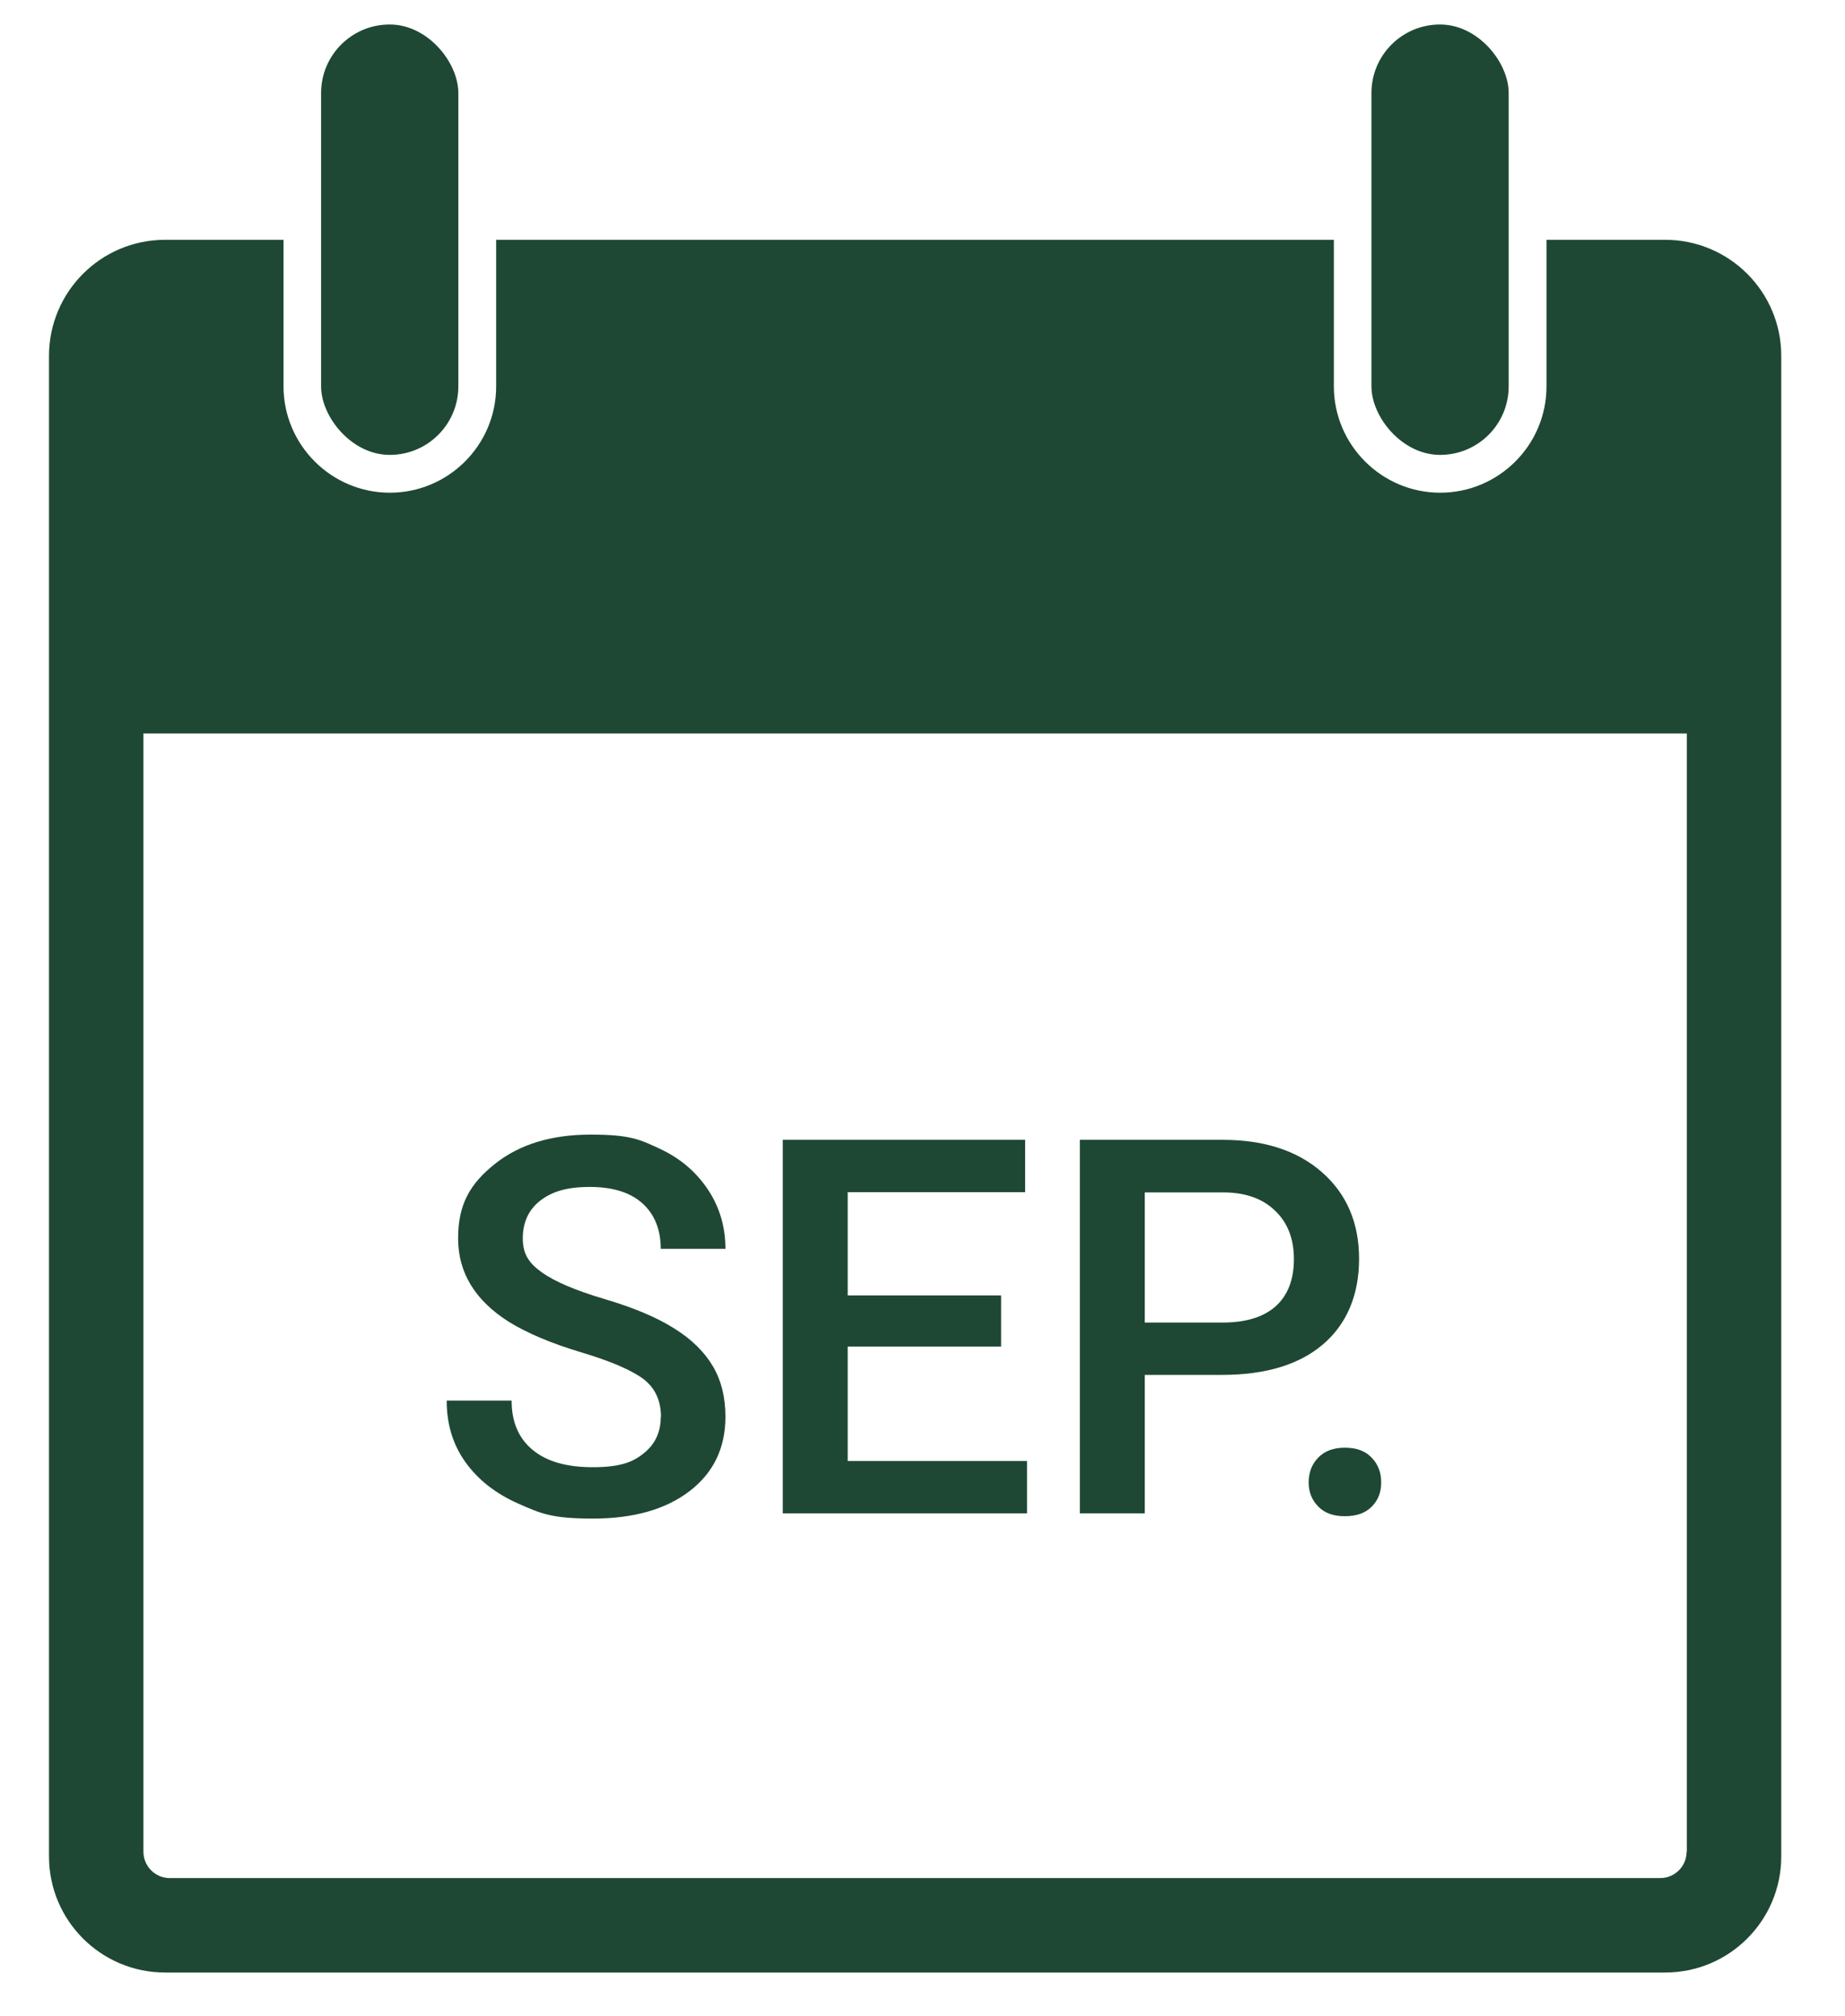<?xml version="1.0" encoding="UTF-8"?>
<svg id="Objects" xmlns="http://www.w3.org/2000/svg" version="1.1" viewBox="0 0 775.7 847.4">
  <!-- Generator: Adobe Illustrator 29.8.2, SVG Export Plug-In . SVG Version: 2.1.1 Build 3)  -->
  <defs>
    <style>
      .st0 {
        fill: #fff;
      }

      .st1 {
        display: none;
      }

      .st2 {
        fill: #1e4834;
      }
    </style>
  </defs>
  <g>
    <path class="st2" d="M700,100.8h-49.8v61.6c0,24.7-20.1,44.7-44.7,44.7s-44.7-20.1-44.7-44.7v-61.6H208.6v61.6c0,24.7-20.1,44.7-44.7,44.7s-44.7-20.1-44.7-44.7v-61.6h-49.8c-27,0-48.8,21.9-48.8,48.8v630.7c0,27,21.9,48.8,48.8,48.8h630.7c27,0,48.8-21.9,48.8-48.8V149.6c0-27-21.9-48.8-48.8-48.8h-.1ZM709.1,778.3c0,6.2-5,11.1-11.1,11.1H71.4c-6.2,0-11.1-5-11.1-11.1v-470h648.9v470h-.1Z"/>
    <rect class="st2" x="135" y="10.3" width="57.7" height="180.9" rx="28.8" ry="28.8"/>
    <rect class="st2" x="576.6" y="10.3" width="57.7" height="180.9" rx="28.8" ry="28.8"/>
  </g>
  <g class="st1">
    <path class="st0" d="M277.4,634.7h-27.3l-70-111.4v111.4h-27.3v-157h27.3l70.2,111.9v-111.9h27.1v157h0Z"/>
    <path class="st0" d="M435,560.2c0,15.4-2.7,28.9-8,40.5s-12.9,20.5-22.8,26.8c-9.9,6.2-21.3,9.3-34.1,9.3s-24.1-3.1-34-9.3c-10-6.2-17.7-15.1-23.1-26.6s-8.2-24.8-8.3-39.8v-8.8c0-15.3,2.7-28.8,8.1-40.6,5.4-11.7,13.1-20.7,23-26.9,9.9-6.2,21.2-9.3,34-9.3s24.1,3.1,34,9.2,17.5,15,22.9,26.5,8.1,25,8.2,40.3v8.7h.1ZM407.7,552c0-17.4-3.3-30.7-9.9-40s-15.9-13.9-28-13.9-21,4.6-27.7,13.9c-6.7,9.2-10,22.3-10.2,39.2v9.1c0,17.3,3.4,30.6,10.1,40s16.1,14.1,28,14.1,21.4-4.6,27.9-13.8,9.8-22.7,9.8-40.3v-8.3Z"/>
    <path class="st0" d="M515.1,600.5l39.9-122.9h30l-56.5,157h-26.4l-56.3-157h29.9l39.5,122.9h-.1Z"/>
    <path class="st0" d="M593.3,607.1c4.9,0,8.7,1.4,11.3,4.2,2.7,2.8,4,6.2,4,10.4s-1.3,7.5-4,10.2-6.4,4-11.3,4-8.4-1.3-11.1-4c-2.7-2.7-4.1-6.1-4.1-10.2s1.3-7.6,4-10.4c2.7-2.8,6.4-4.2,11.2-4.2h0Z"/>
  </g>
  <g>
    <path class="st2" d="M277.9,595.7c0-6.9-2.4-12.2-7.3-16-4.9-3.7-13.6-7.5-26.3-11.3s-22.7-8.1-30.2-12.7c-14.3-9-21.5-20.7-21.5-35.2s5.2-23.1,15.5-31.3c10.3-8.2,23.7-12.3,40.2-12.3s20.7,2,29.2,6c8.6,4,15.3,9.8,20.2,17.2,4.9,7.4,7.3,15.7,7.3,24.8h-27.2c0-8.1-2.6-14.5-7.7-19.1s-12.5-6.9-22.1-6.9-15.8,1.9-20.8,5.7c-4.9,3.8-7.4,9.1-7.4,15.9s2.7,10.5,8,14.3,14.1,7.6,26.3,11.2c12.2,3.6,22,7.7,29.4,12.4,7.4,4.6,12.8,10,16.3,16s5.2,13,5.2,21.1c0,13.1-5,23.5-15,31.2s-23.6,11.6-40.8,11.6-21.8-2.1-31.3-6.3-16.9-10-22.2-17.4-7.9-16-7.9-25.9h27.3c0,8.9,2.9,15.8,8.8,20.7,5.9,4.9,14.3,7.3,25.3,7.3s16.6-1.9,21.4-5.8c4.8-3.8,7.2-8.9,7.2-15.3l.1.1Z"/>
    <path class="st2" d="M420.9,566h-64.5v48.1h75.4v22h-102.7v-157h101.9v22h-74.6v43.4h64.5v21.6-.1Z"/>
    <path class="st2" d="M481.3,577.9v58.2h-27.3v-157h60.1c17.5,0,31.5,4.6,41.8,13.7s15.5,21.2,15.5,36.3-5.1,27.4-15.2,36c-10.1,8.6-24.3,12.8-42.4,12.8h-32.5,0ZM481.3,555.9h32.8c9.7,0,17.1-2.3,22.2-6.8,5.1-4.6,7.7-11.2,7.7-19.8s-2.6-15.3-7.8-20.3c-5.2-5.1-12.3-7.7-21.4-7.8h-33.5v54.8-.1Z"/>
    <path class="st2" d="M565.4,608.5c4.9,0,8.7,1.4,11.3,4.2,2.7,2.8,4,6.2,4,10.4s-1.3,7.5-4,10.2-6.4,4-11.3,4-8.4-1.3-11.1-4c-2.7-2.7-4.1-6.1-4.1-10.2s1.3-7.6,4-10.4c2.7-2.8,6.4-4.2,11.2-4.2h0Z"/>
  </g>
  <g class="st1">
    <path class="st0" d="M219.6,481.9h27.2v110.1c0,15-4.7,27-14.1,35.8-9.4,8.8-21.8,13.3-37.2,13.3s-29.1-4.2-38-12.5-13.4-19.9-13.4-34.6h27.2c0,8.3,2.1,14.6,6.2,18.8,4.1,4.2,10.1,6.3,18,6.3s13.2-2.4,17.5-7.3c4.3-4.8,6.5-11.5,6.5-20.1v-109.8h.1Z"/>
    <path class="st0" d="M392.8,481.9v105c0,16.7-5.3,29.9-16,39.6-10.7,9.7-24.9,14.6-42.7,14.6s-32.3-4.8-42.8-14.4-15.9-22.9-15.9-40v-104.8h27.2v104.9c0,10.5,2.7,18.5,8,24s13.2,8.3,23.5,8.3c21,0,31.5-11.1,31.5-33.2v-104h27.2,0Z"/>
    <path class="st0" d="M546.5,638.9h-27.3l-70-111.4v111.4h-27.3v-157h27.3l70.2,111.9v-111.9h27.1v157Z"/>
    <path class="st0" d="M592.6,611.3c4.9,0,8.7,1.4,11.3,4.2,2.7,2.8,4,6.2,4,10.4s-1.3,7.5-4,10.2-6.4,4-11.3,4-8.4-1.3-11.1-4c-2.7-2.7-4.1-6.1-4.1-10.2s1.3-7.6,4-10.4c2.7-2.8,6.4-4.2,11.2-4.2h0Z"/>
  </g>
  <g class="st1">
    <path class="st0" d="M253.7,481.7h27.2v110.1c0,15-4.7,27-14.1,35.8s-21.8,13.3-37.2,13.3-29.1-4.2-38-12.5-13.4-19.9-13.4-34.6h27.2c0,8.3,2.1,14.6,6.2,18.8,4.1,4.2,10.1,6.3,18,6.3s13.2-2.4,17.5-7.3c4.3-4.8,6.5-11.5,6.5-20.1v-109.8h.1Z"/>
    <path class="st0" d="M426.9,481.7v105c0,16.7-5.3,29.9-16,39.6-10.7,9.7-24.9,14.6-42.7,14.6s-32.3-4.8-42.8-14.4-15.9-22.9-15.9-40v-104.8h27.2v104.9c0,10.5,2.7,18.5,8,24s13.2,8.3,23.5,8.3c21,0,31.5-11.1,31.5-33.2v-104h27.2,0Z"/>
    <path class="st0" d="M483.3,616.8h71.3v22h-98.6v-157h27.3v135h0Z"/>
    <path class="st0" d="M589.3,611.1c4.9,0,8.7,1.4,11.3,4.2,2.7,2.8,4,6.2,4,10.4s-1.3,7.5-4,10.2-6.4,4-11.3,4-8.4-1.3-11.1-4c-2.7-2.7-4.1-6.1-4.1-10.2s1.3-7.6,4-10.4c2.7-2.8,6.4-4.2,11.2-4.2h0Z"/>
  </g>
  <g class="st1">
    <path class="st0" d="M182.3,478.3l45.3,120.4,45.2-120.4h35.3v157h-27.2v-51.8l2.7-69.2-46.4,121h-19.5l-46.3-120.9,2.7,69.1v51.8h-27.2v-157h35.4,0Z"/>
    <path class="st0" d="M430.1,598.7h-60.8l-12.7,36.6h-28.4l59.3-157h24.5l59.4,157h-28.5l-12.8-36.6ZM376.9,576.7h45.5l-22.8-65.1-22.8,65.1h.1Z"/>
    <path class="st0" d="M546.9,574.9h-30.4v60.4h-27.3v-157h55.2c18.1,0,32.1,4.1,42,12.2s14.8,19.9,14.8,35.3-2.5,19.3-7.6,26.4c-5.1,7.1-12.1,12.5-21.2,16.4l35.3,65.4v1.4h-29.2l-31.5-60.4-.1-.1ZM516.5,552.9h28c9.2,0,16.4-2.3,21.6-7,5.2-4.6,7.8-11,7.8-19s-2.4-14.9-7.2-19.5c-4.8-4.6-11.9-7-21.4-7.1h-28.8v52.6h0Z"/>
    <path class="st0" d="M640.9,607.7c4.9,0,8.7,1.4,11.3,4.2,2.7,2.8,4,6.2,4,10.4s-1.3,7.5-4,10.2-6.4,4-11.3,4-8.4-1.3-11.1-4c-2.7-2.7-4.1-6.1-4.1-10.2s1.3-7.6,4-10.4c2.7-2.8,6.4-4.2,11.2-4.2h0Z"/>
  </g>
</svg>